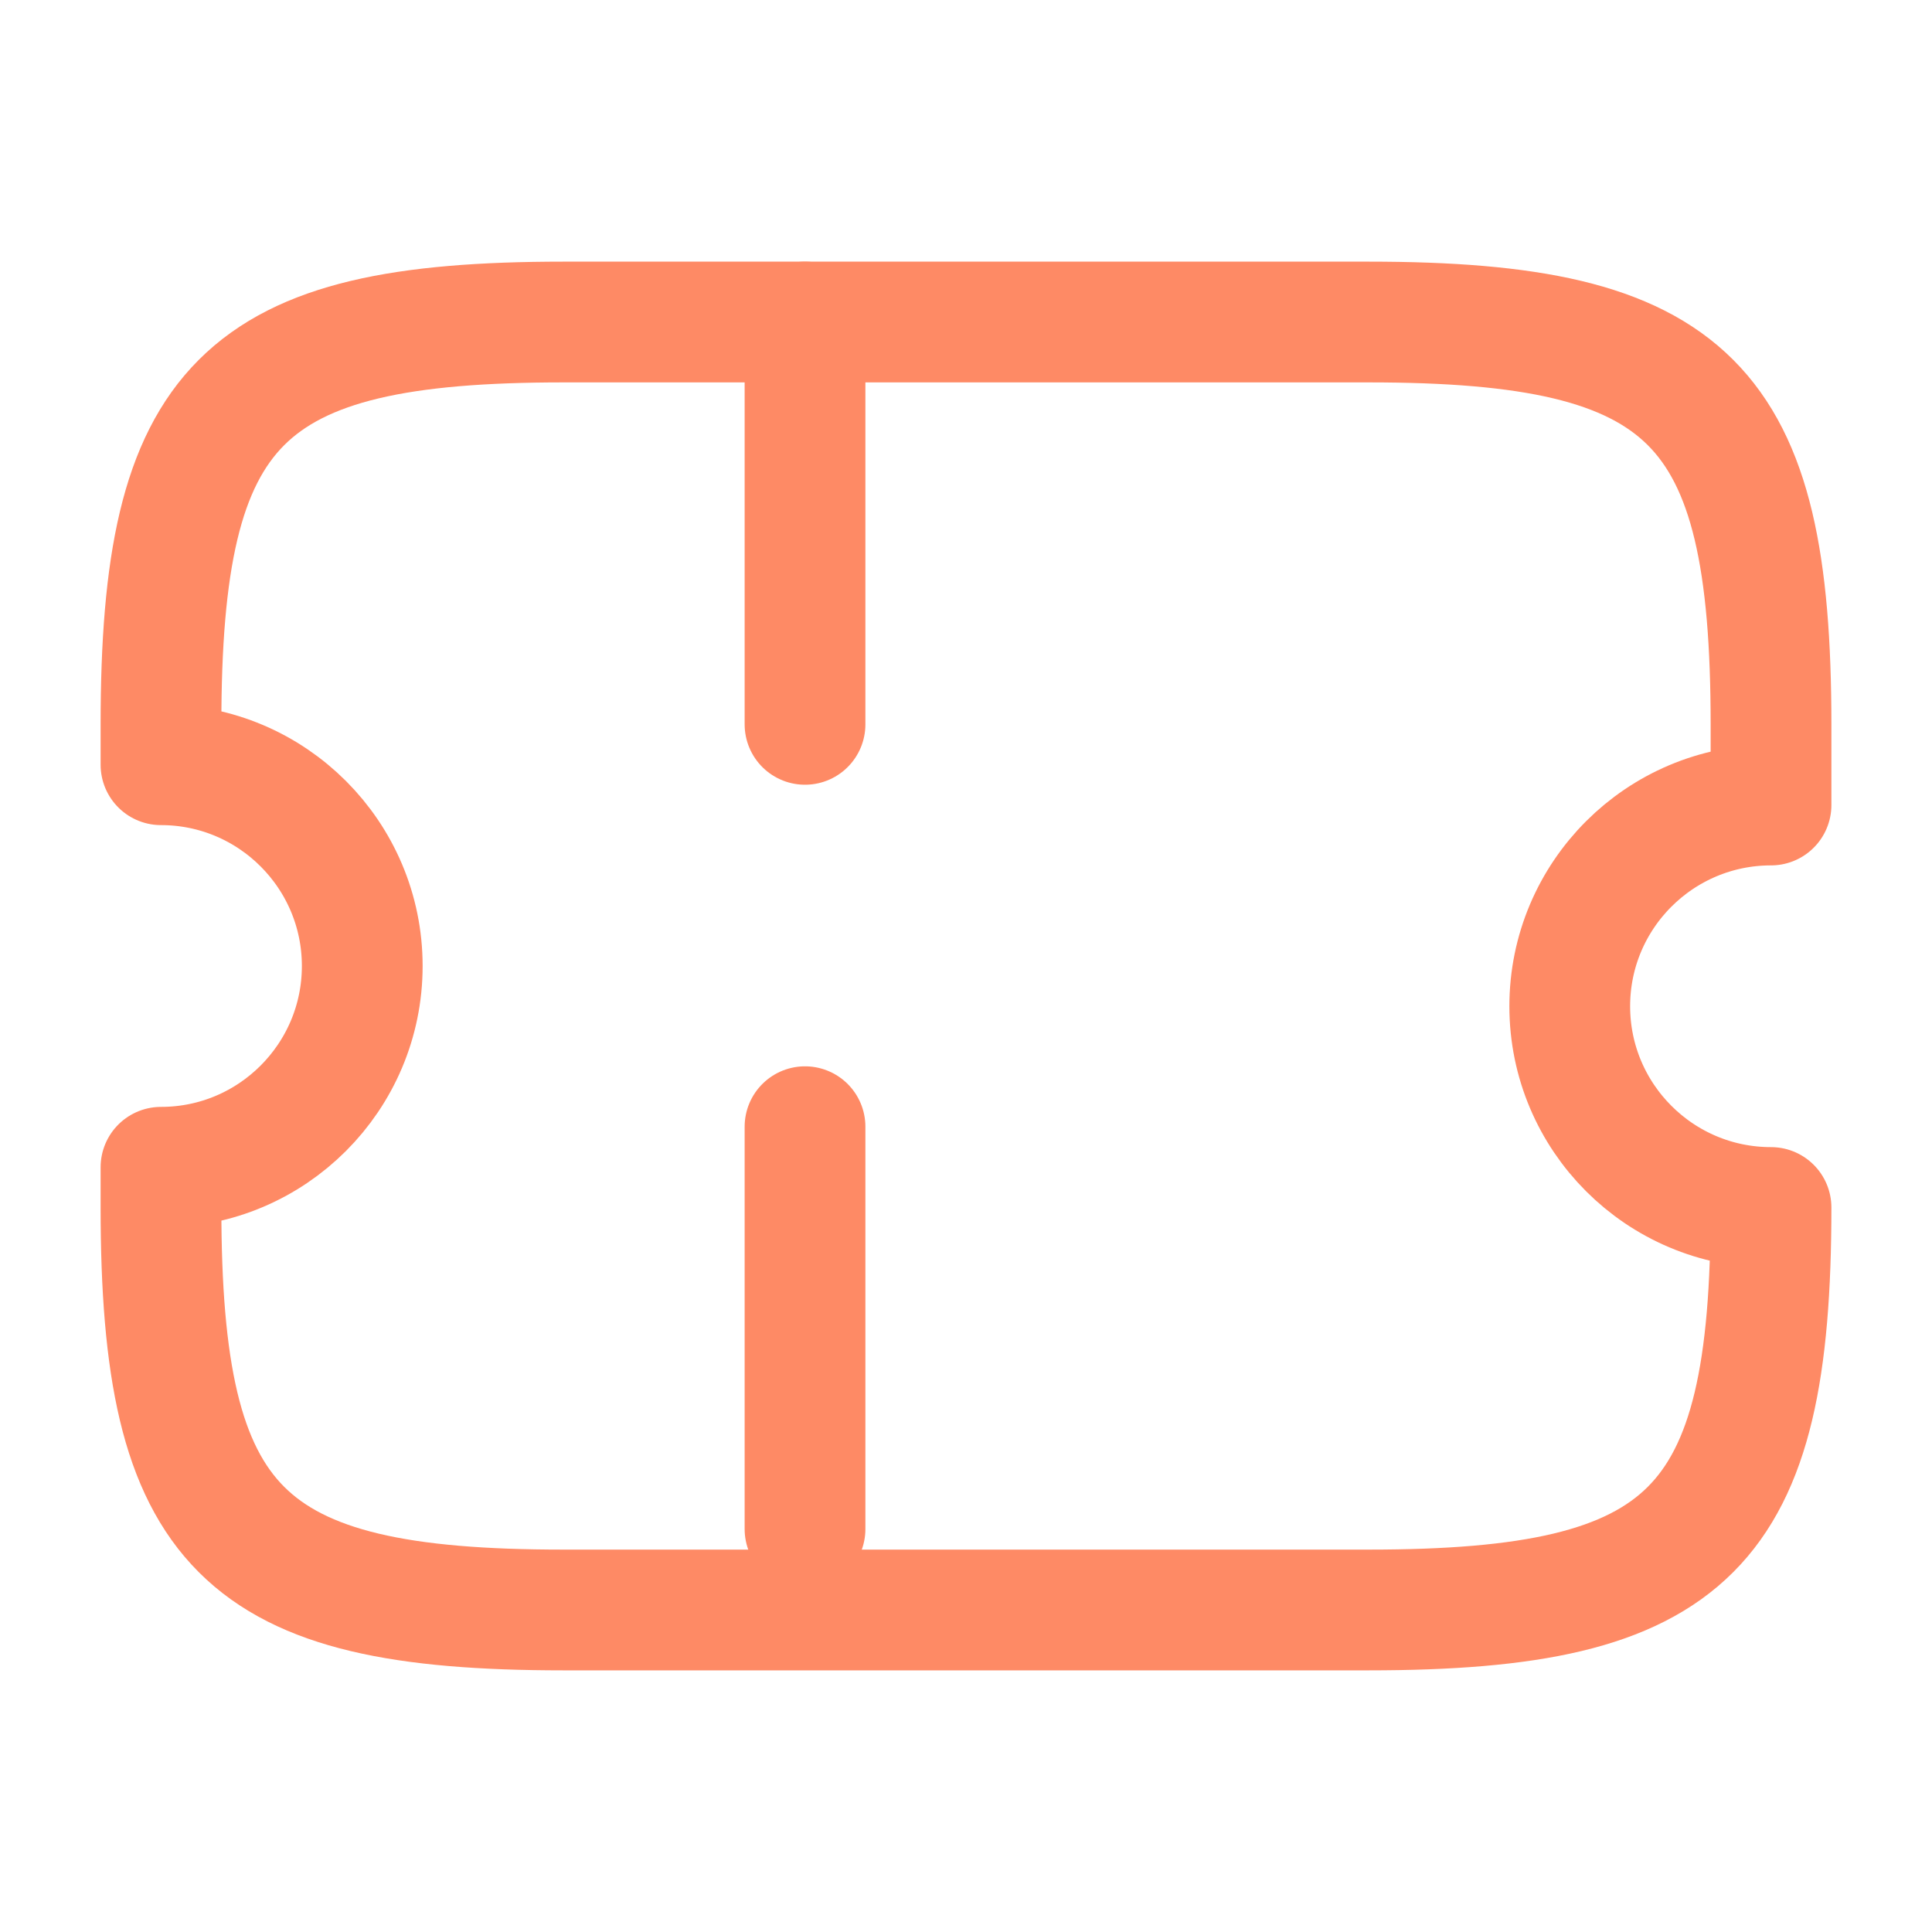 <svg width="40" height="40" viewBox="0 0 40 40" fill="none" xmlns="http://www.w3.org/2000/svg">
<path d="M32.5 20.833C32.5 18.533 34.367 16.667 36.667 16.667V15C36.667 8.333 35 6.667 28.333 6.667H11.667C5 6.667 3.333 8.333 3.333 15V15.833C5.633 15.833 7.5 17.7 7.5 20C7.5 22.3 5.633 24.167 3.333 24.167V25C3.333 31.667 5 33.333 11.667 33.333H28.333C35 33.333 36.667 31.667 36.667 25C34.367 25 32.5 23.133 32.5 20.833Z" stroke="#FE8A65" stroke-width="2.5" stroke-linecap="round" stroke-linejoin="round"/>
<path d="M16.667 6.667L16.667 33.333" stroke="#FE8A65" stroke-width="2.5" stroke-linecap="round" stroke-linejoin="round" stroke-dasharray="8.33 8.33"/>
</svg>

